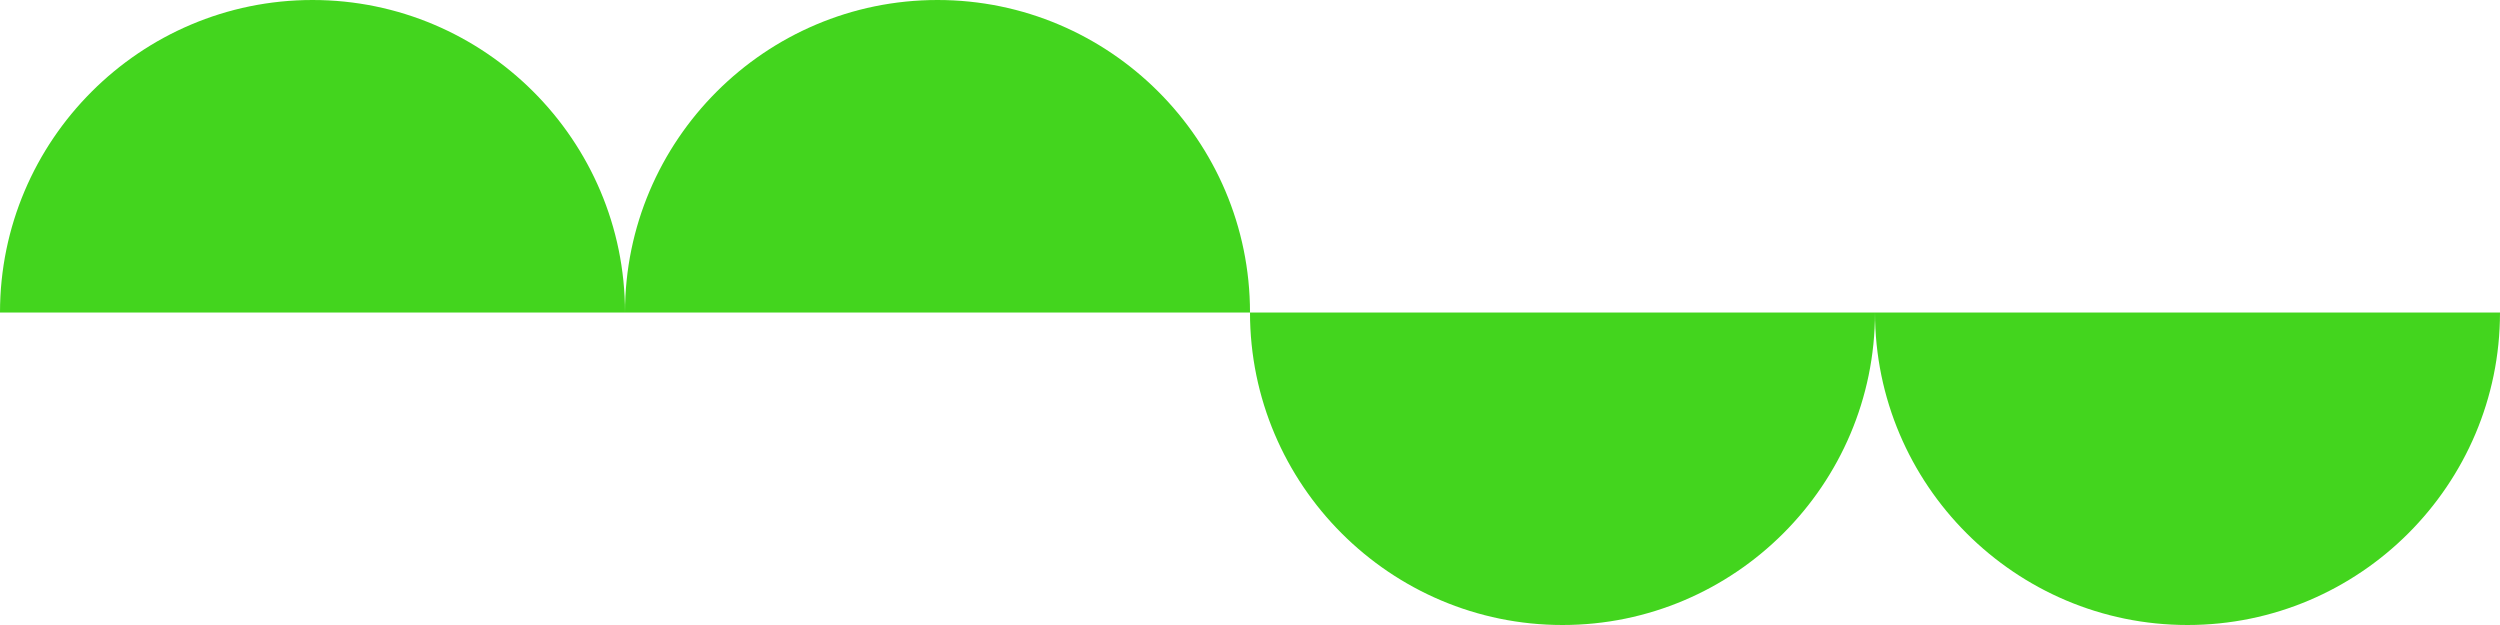 <?xml version="1.0" encoding="UTF-8"?>
<svg id="_レイヤー_1" data-name="レイヤー 1" xmlns="http://www.w3.org/2000/svg" version="1.1" viewBox="0 0 180 45">
  <defs>
    <style>
      .cls-1 {
        fill: #43d51e;
        stroke-width: 0px;
      }
    </style>
  </defs>
  <path class="cls-1" d="M0,22.5C0,10.1,10.1,0,22.5,0s22.5,10.1,22.5,22.5H0Z"/>
  <path class="cls-1" d="M45,22.5C45,10.1,55.1,0,67.5,0s22.5,10.1,22.5,22.5h-45Z"/>
  <path class="cls-1" d="M135,22.5c0,12.4-10.1,22.5-22.5,22.5s-22.5-10.1-22.5-22.5h45Z"/>
  <path class="cls-1" d="M180,22.5c0,12.4-10.1,22.5-22.5,22.5s-22.5-10.1-22.5-22.5h45Z"/>
</svg>